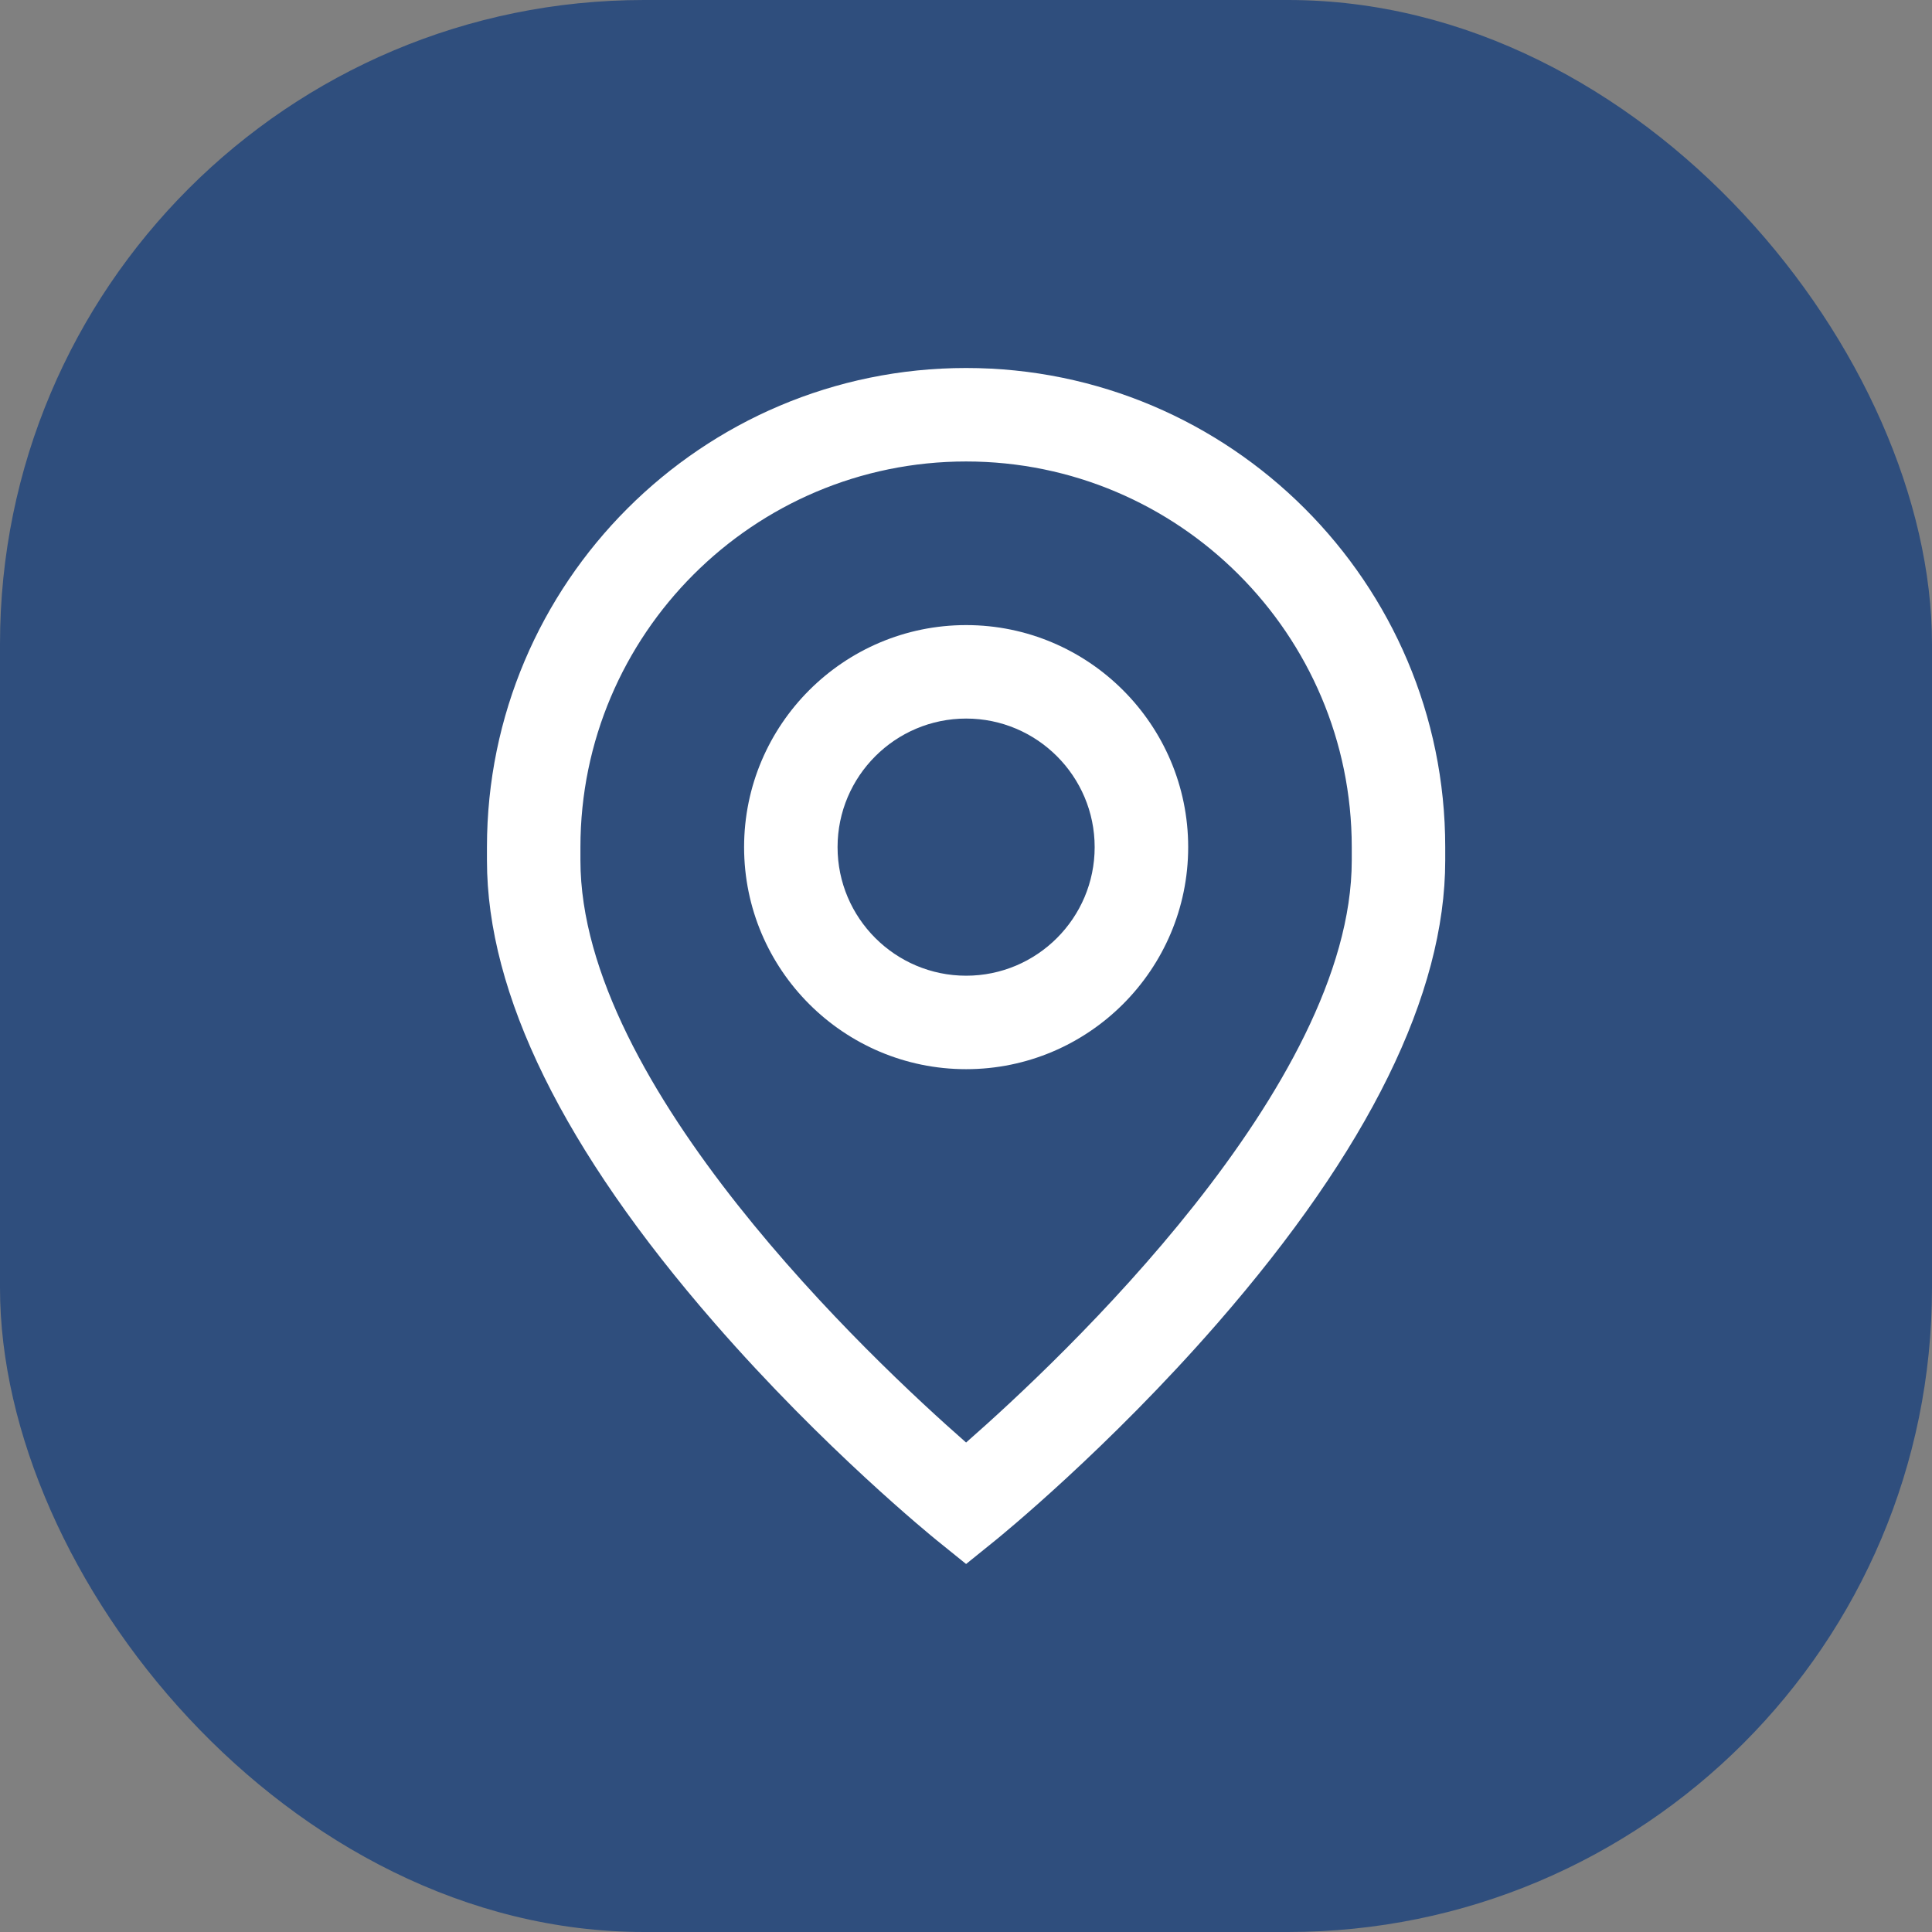<svg xmlns="http://www.w3.org/2000/svg" width="42" height="42" viewBox="0 0 42 42" fill="none">
<rect x="0" y="0" width="42" height="42" fill="#808080" stroke="none"/>
<rect width="42" height="42" rx="14" fill="#2f4e7d"/>
<path d="M21.003 13.589C18.341 13.589 16.176 15.755 16.176 18.416C16.176 21.078 18.341 23.243 21.003 23.243C23.664 23.243 25.83 21.078 25.83 18.416C25.83 15.755 23.664 13.589 21.003 13.589ZM21.003 21.211C19.462 21.211 18.208 19.957 18.208 18.416C18.208 16.875 19.462 15.621 21.003 15.621C22.544 15.621 23.797 16.875 23.797 18.416C23.797 19.957 22.544 21.211 21.003 21.211Z" fill="white"/>
<path d="M21.002 8C15.258 8 10.586 12.673 10.586 18.416V18.704C10.586 21.609 12.251 24.994 15.536 28.764C17.917 31.498 20.265 33.404 20.363 33.484L21.002 34L21.641 33.484C21.739 33.404 24.087 31.498 26.468 28.764C29.753 24.994 31.418 21.609 31.418 18.704V18.416C31.418 12.673 26.745 8 21.002 8ZM29.386 18.704C29.386 23.613 23.061 29.555 21.002 31.359C18.943 29.554 12.618 23.612 12.618 18.704V18.416C12.618 13.793 16.379 10.032 21.002 10.032C25.625 10.032 29.386 13.793 29.386 18.416V18.704Z" fill="white"/>
</svg>